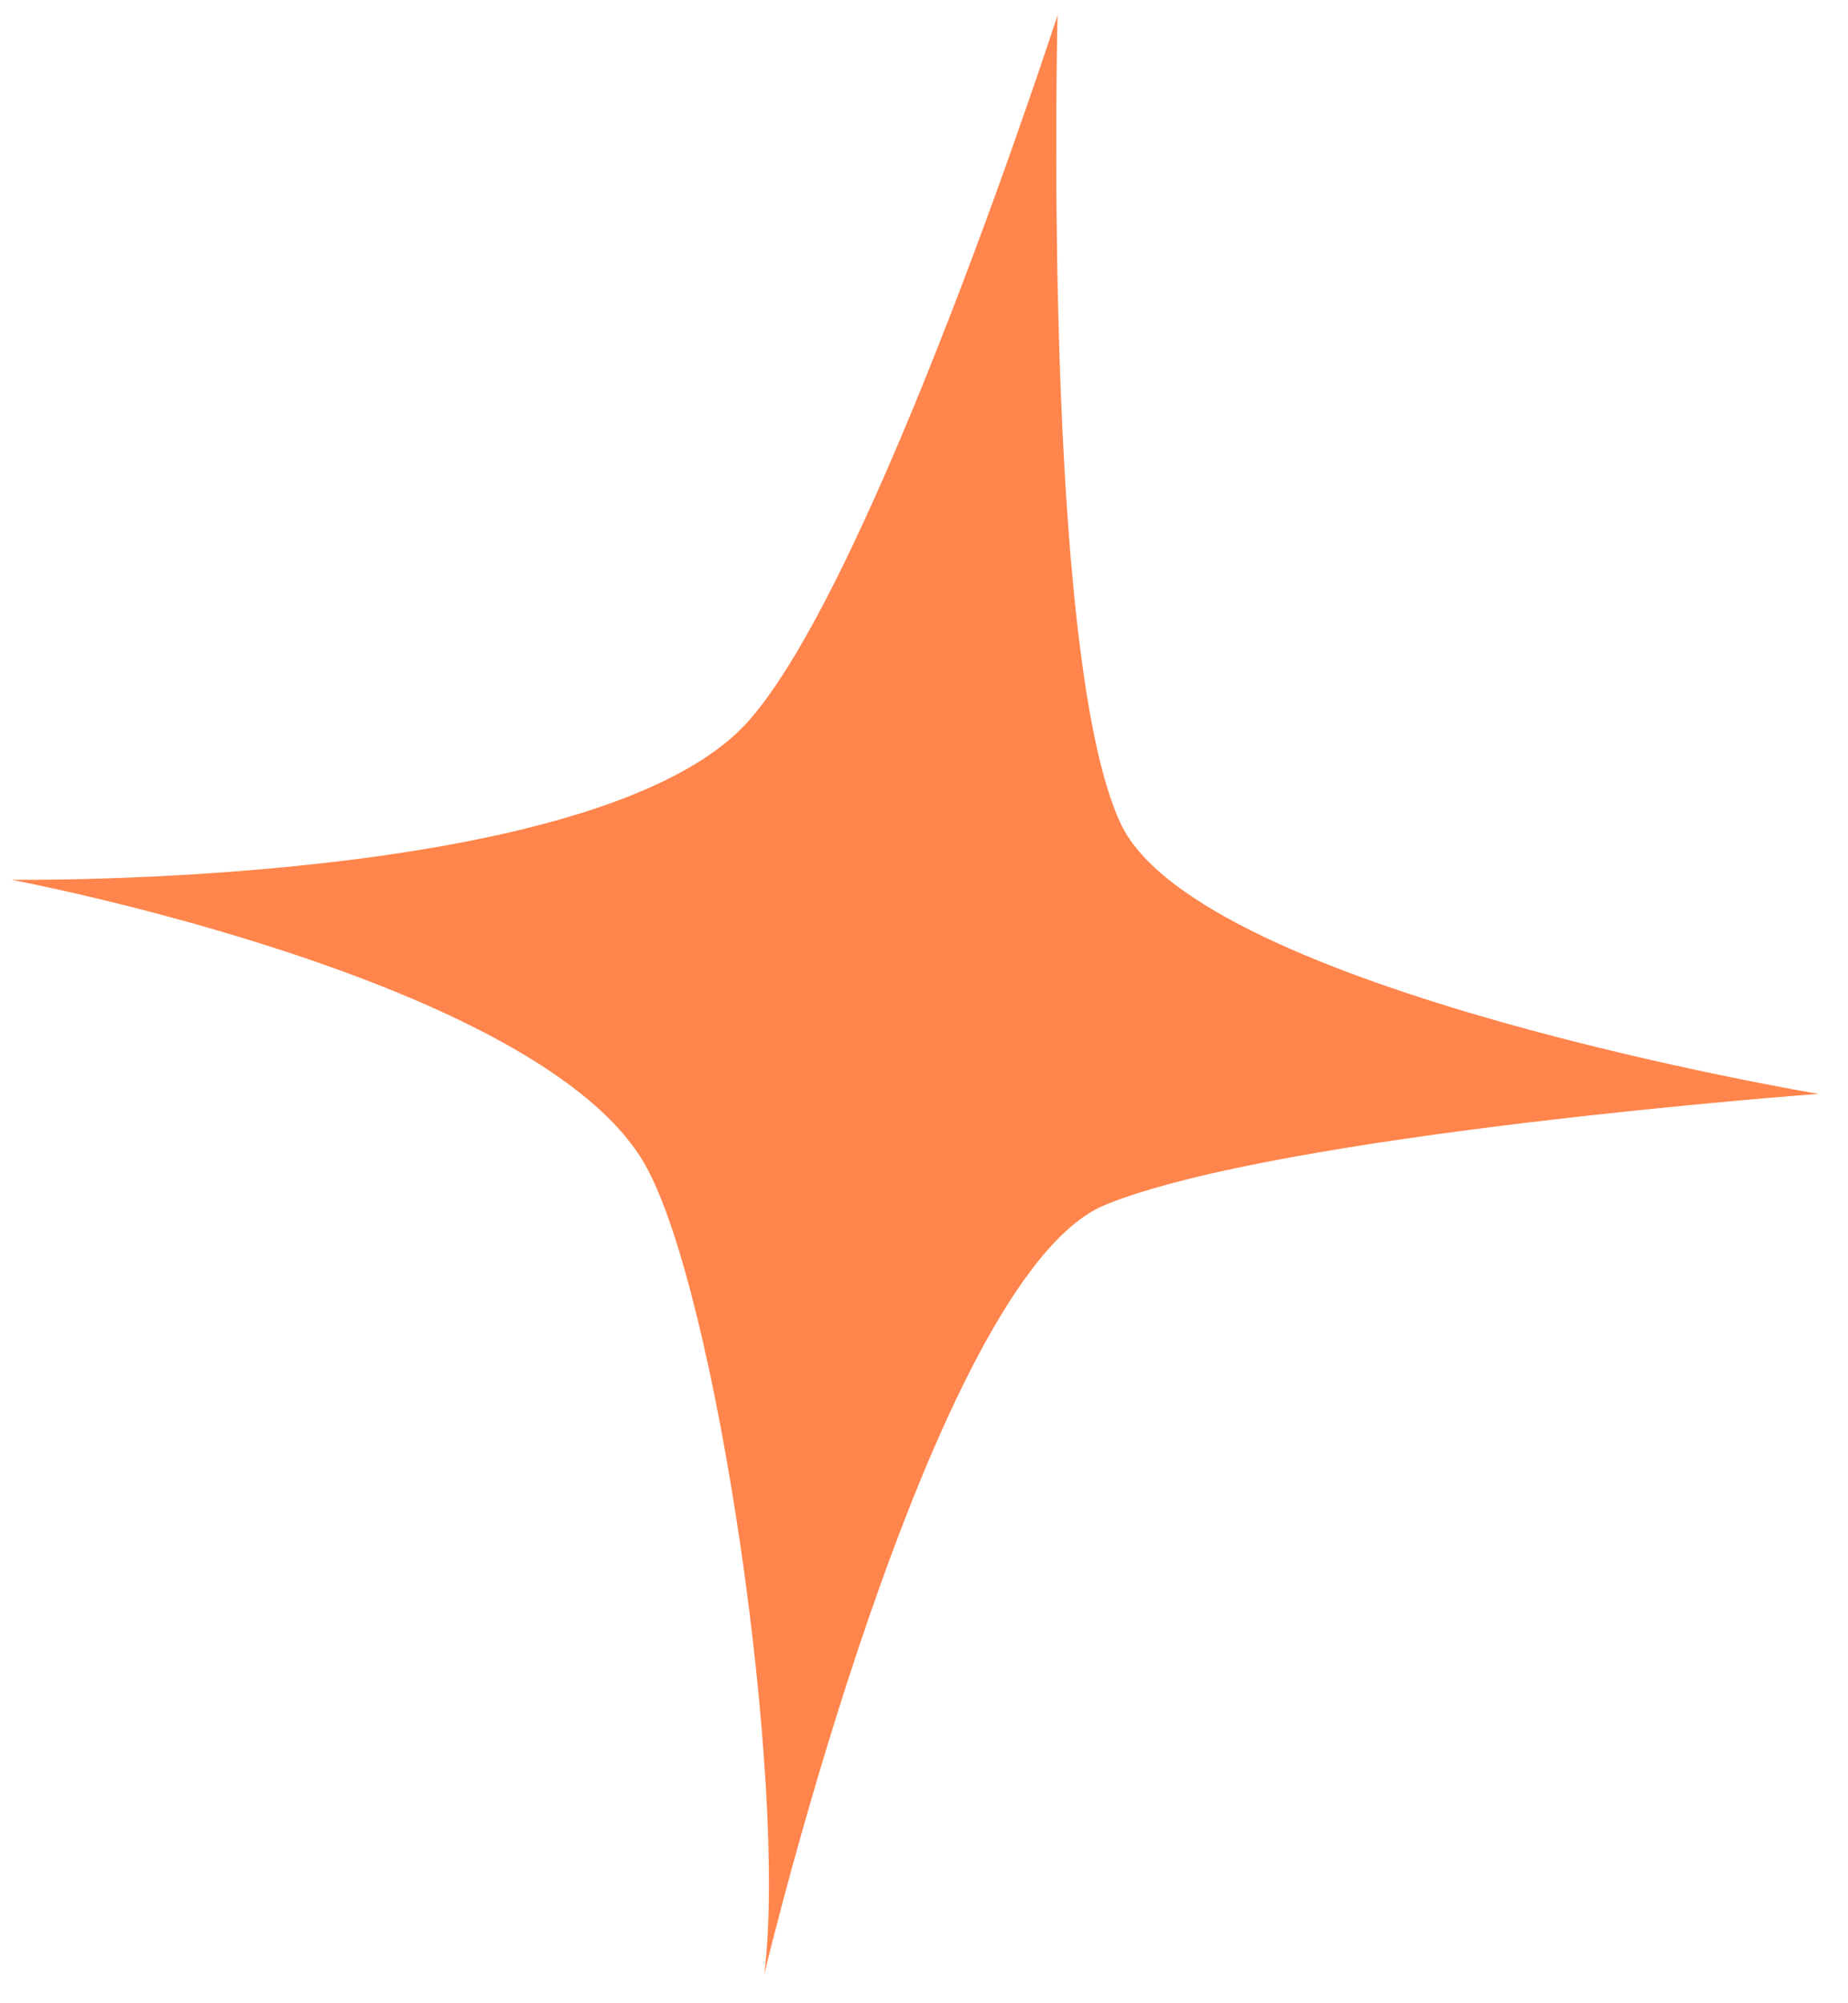<?xml version="1.0" encoding="UTF-8"?> <svg xmlns="http://www.w3.org/2000/svg" width="60" height="65" viewBox="0 0 60 65" fill="none"><path d="M59.042 35.493C59.042 35.493 38.969 32.148 36.395 26.743C33.822 21.339 34.336 0.493 34.336 0.493C34.336 0.493 28.416 18.765 24.3 23.398C19.484 28.814 0.366 28.545 0.366 28.545C0.366 28.545 17.557 31.77 20.954 37.809C23.27 41.927 25.586 57.883 24.814 64.059C24.814 64.059 30.218 41.412 35.88 39.096C41.543 36.781 59.042 35.493 59.042 35.493Z" fill="#FF854C"></path></svg> 